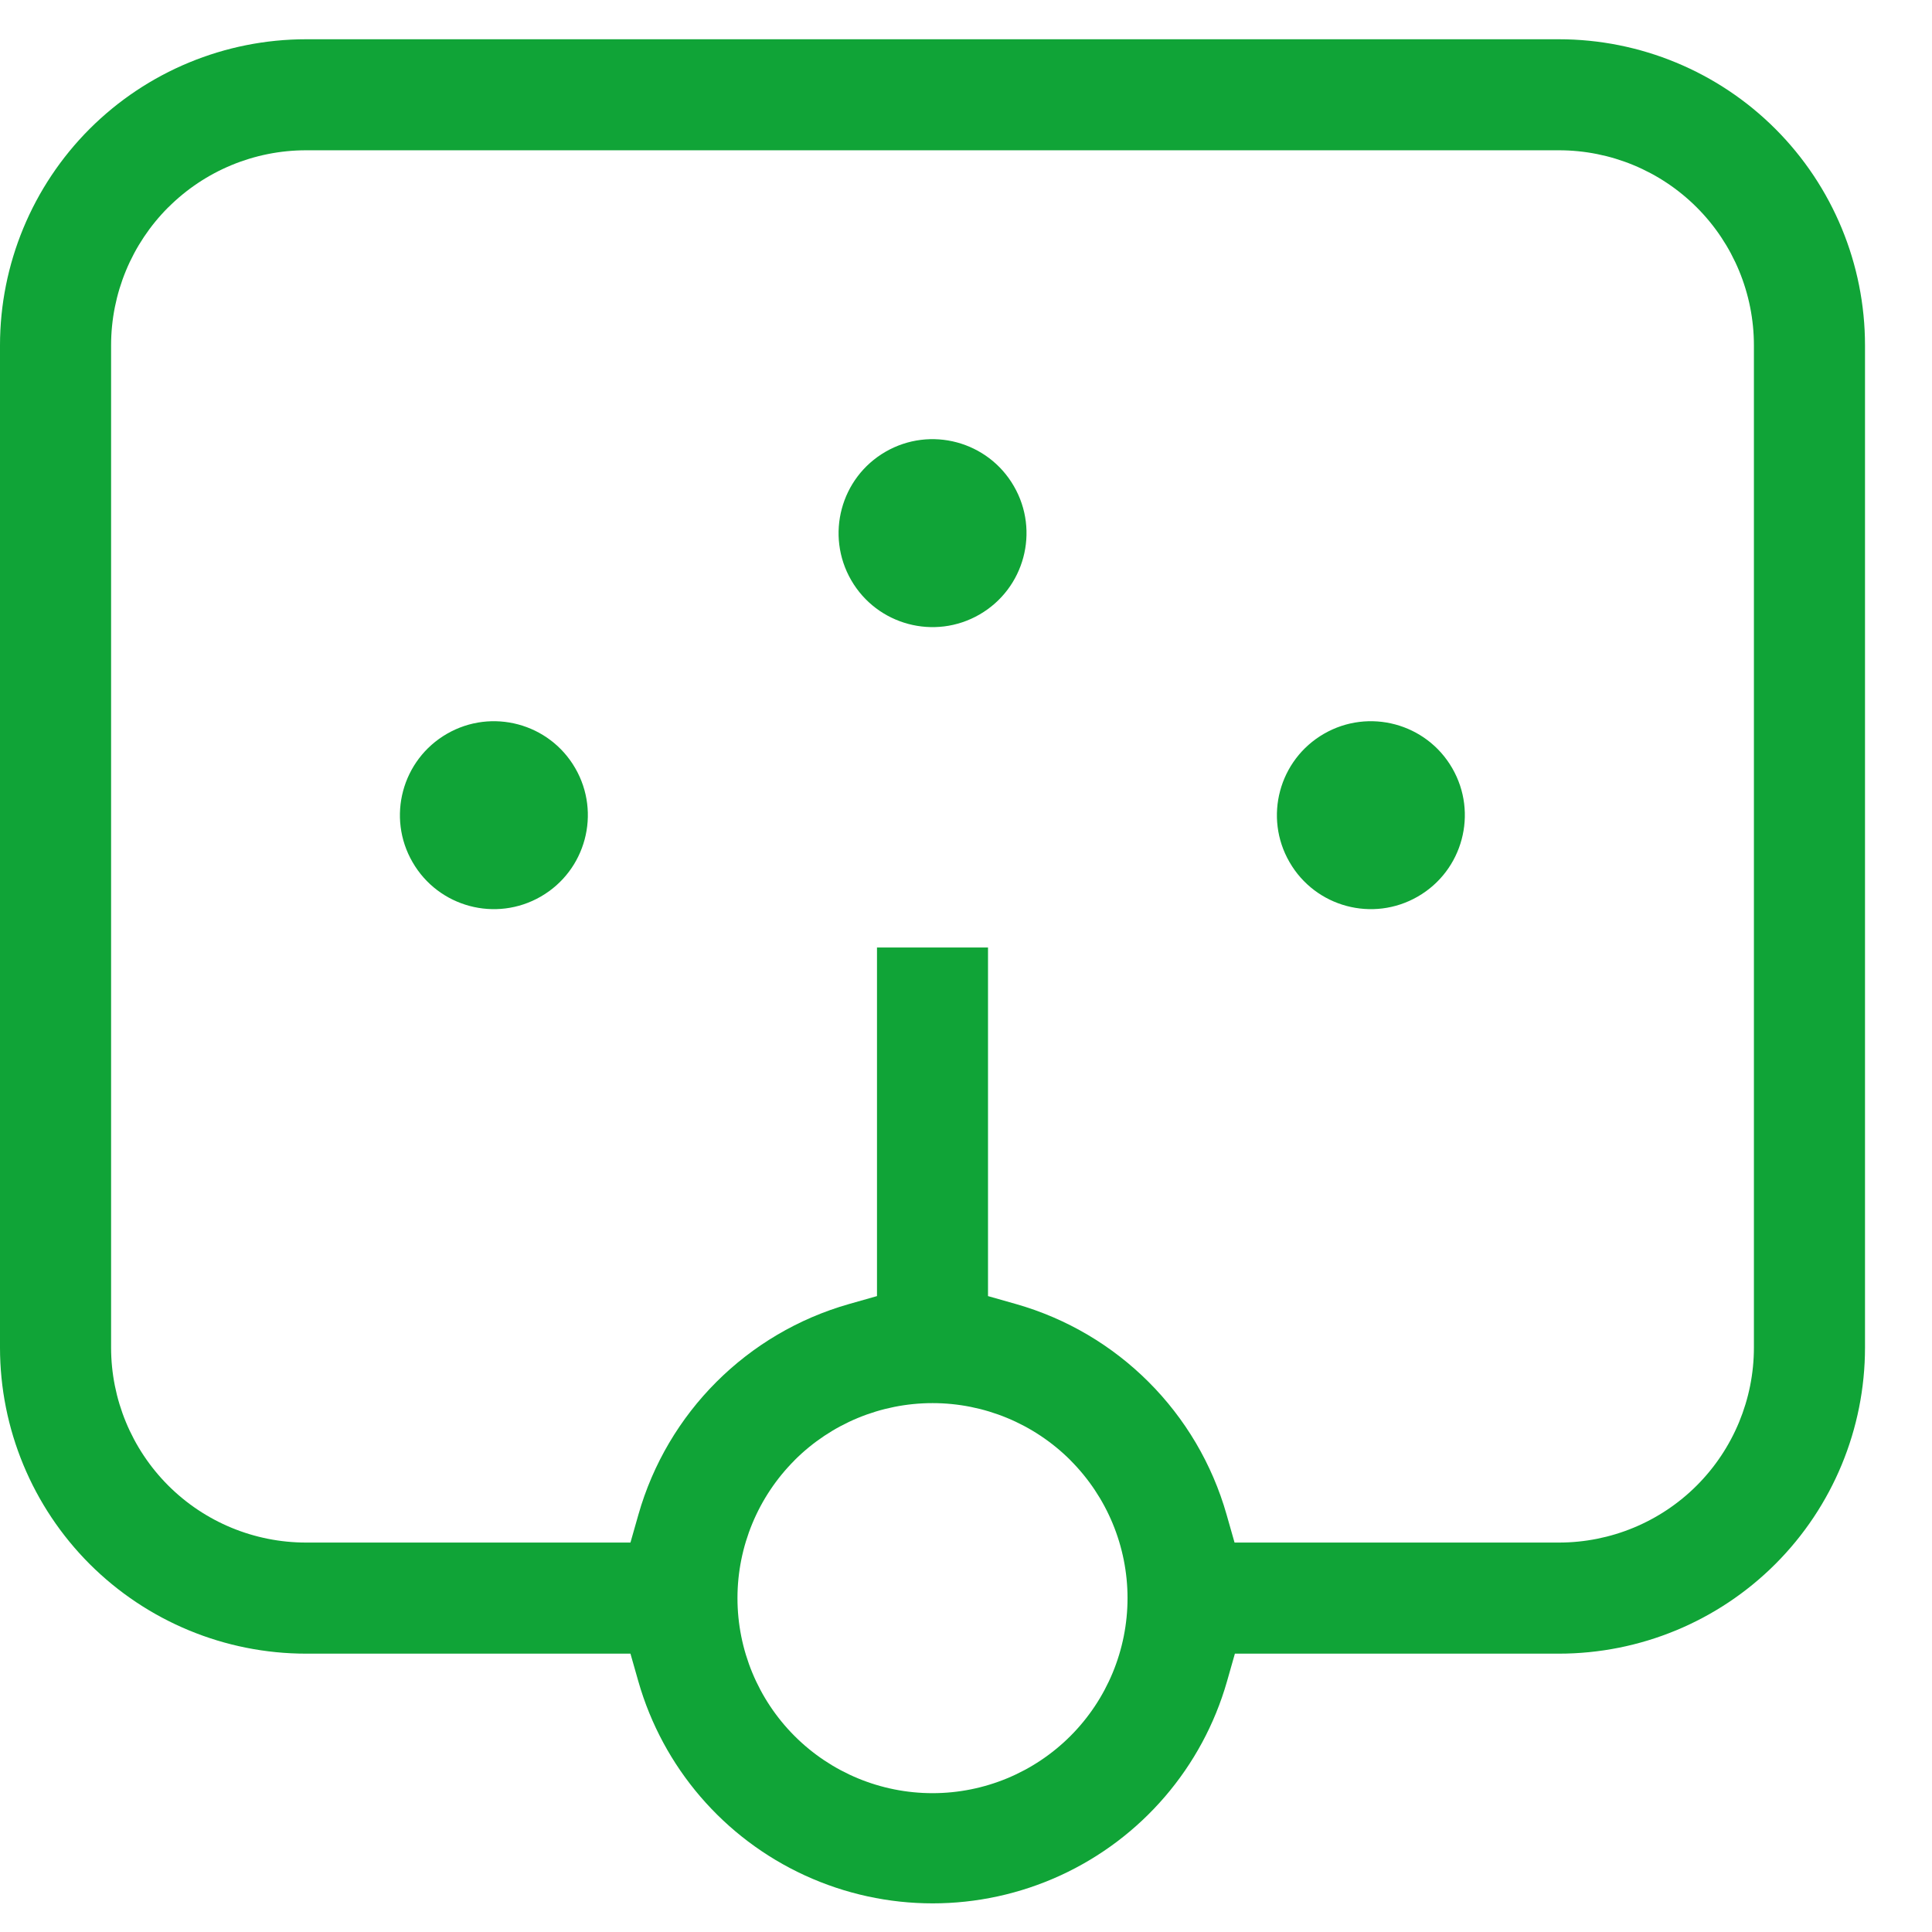 <svg width="28" height="28" viewBox="0 0 28 28" fill="none" xmlns="http://www.w3.org/2000/svg">
<path d="M14.694 7.046C15.071 7.697 14.847 8.53 14.196 8.906C13.545 9.282 12.712 9.059 12.336 8.408C11.96 7.756 12.183 6.923 12.834 6.547C13.486 6.171 14.319 6.395 14.694 7.046Z" fill="#10A437"/>
<path d="M8.337 11.133C8.713 11.784 8.49 12.617 7.839 12.993C7.187 13.37 6.354 13.146 5.979 12.495C5.602 11.844 5.826 11.011 6.477 10.635C7.128 10.259 7.961 10.482 8.337 11.133Z" fill="#10A437"/>
<path d="M21.047 11.133C21.423 11.784 21.2 12.617 20.549 12.993C19.897 13.37 19.064 13.146 18.689 12.495C18.312 11.844 18.536 11.011 19.187 10.635C19.838 10.259 20.671 10.482 21.047 11.133Z" fill="#10A437"/>
<path fill-rule="evenodd" clip-rule="evenodd" d="M9.252 24.37L9.137 23.966H4.436C3.26 23.966 2.132 23.499 1.299 22.667C0.468 21.835 2.00272e-05 20.707 2.00272e-05 19.53V5.005C2.00272e-05 3.829 0.468 2.7 1.299 1.868C2.132 1.036 3.26 0.569 4.436 0.569H22.593C23.769 0.569 24.898 1.036 25.73 1.868C26.562 2.7 27.029 3.829 27.029 5.005V19.53C27.029 20.707 26.562 21.835 25.73 22.667C24.898 23.499 23.769 23.966 22.593 23.966H17.897L17.782 24.37C17.426 25.614 16.544 26.64 15.369 27.18C14.193 27.72 12.841 27.72 11.665 27.18C10.489 26.64 9.608 25.614 9.252 24.37ZM11.516 25.16L11.516 25.16C12.046 25.69 12.765 25.988 13.515 25.988C14.264 25.988 14.983 25.69 15.513 25.16L15.513 25.16C16.043 24.63 16.341 23.911 16.341 23.161C16.341 22.412 16.043 21.693 15.513 21.163L15.513 21.162C14.983 20.633 14.264 20.335 13.515 20.335C12.765 20.335 12.046 20.633 11.516 21.162L11.516 21.163C10.986 21.693 10.688 22.412 10.688 23.161C10.688 23.911 10.986 24.63 11.516 25.16ZM24.591 21.529L24.592 21.528C25.121 20.998 25.419 20.279 25.419 19.53L25.419 5.005C25.419 4.255 25.121 3.536 24.591 3.006L24.591 3.006C24.061 2.476 23.342 2.178 22.593 2.178H4.436C3.687 2.178 2.968 2.476 2.438 3.006L2.437 3.006C1.908 3.536 1.61 4.255 1.61 5.005V19.53C1.61 20.279 1.908 20.998 2.437 21.528L2.438 21.529C2.968 22.059 3.687 22.356 4.436 22.356H9.137L9.252 21.952C9.672 20.474 10.828 19.319 12.305 18.899L12.71 18.784V13.732H14.319V18.784L14.724 18.899C16.201 19.319 17.357 20.474 17.777 21.952L17.892 22.356H22.593C23.342 22.356 24.061 22.059 24.591 21.529Z" fill="#10A437"/>
</svg>
